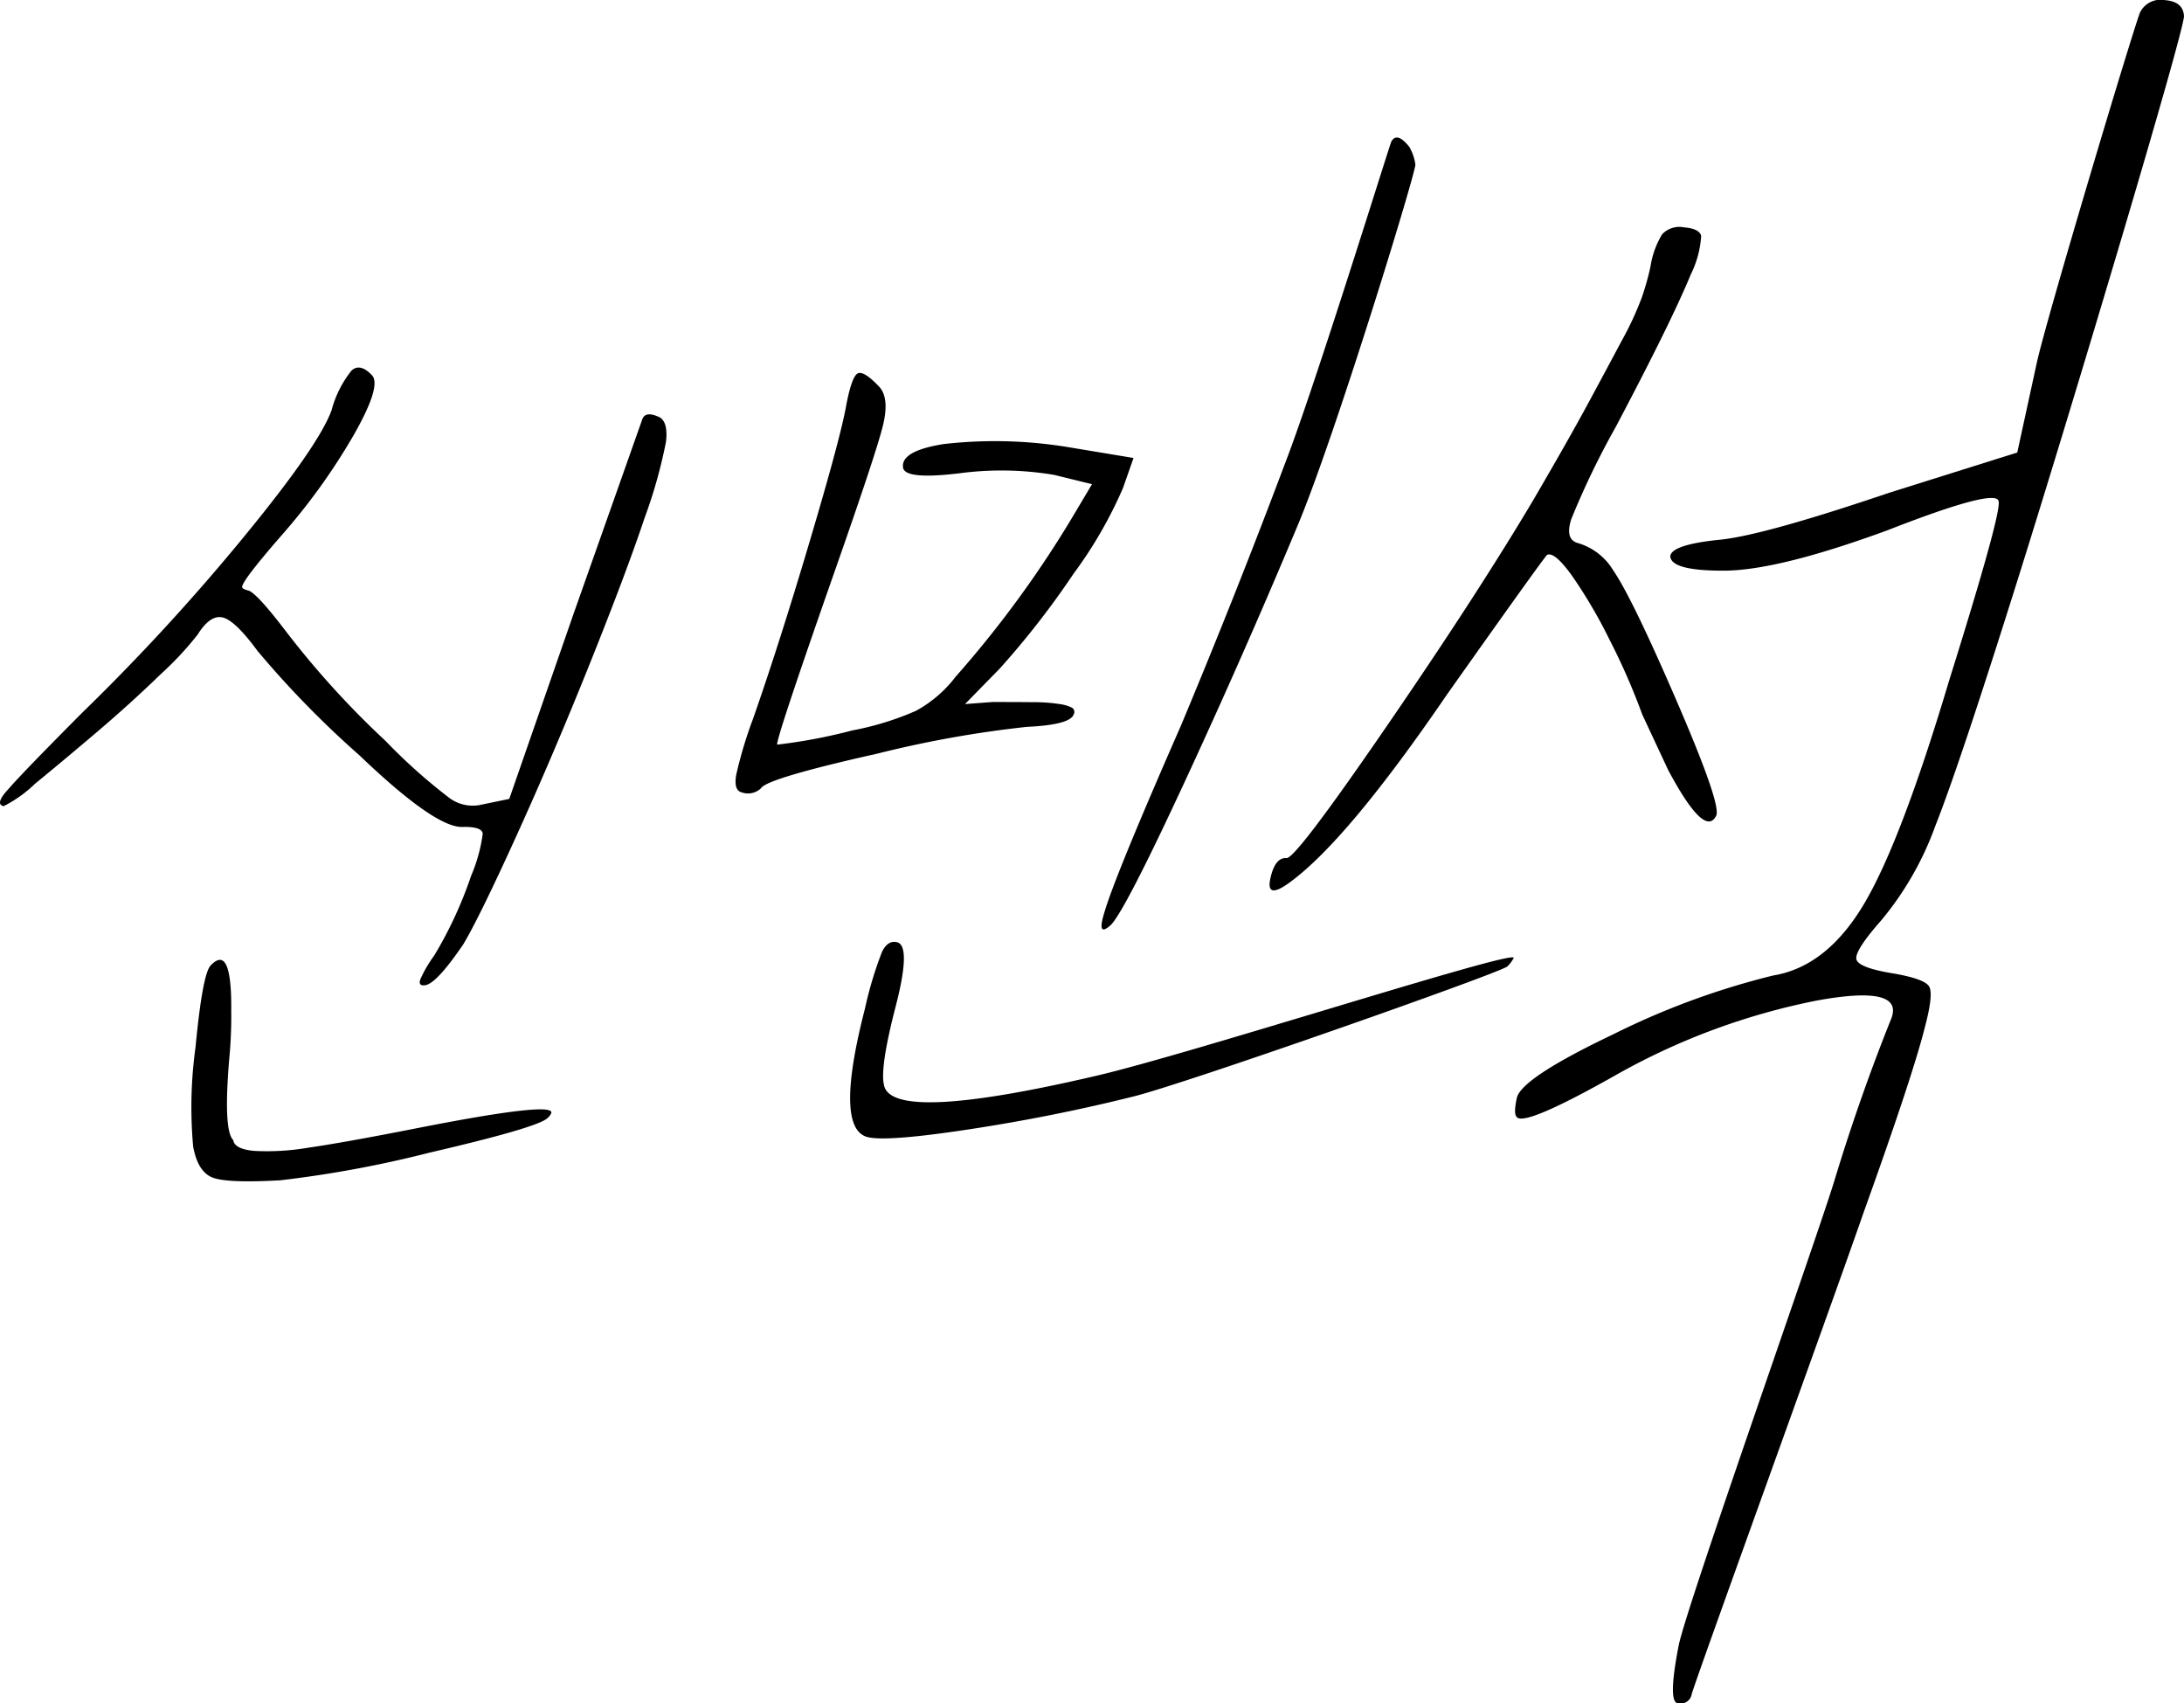 <svg xmlns="http://www.w3.org/2000/svg" width="182.707" height="142.468" viewBox="0 0 182.707 142.468"><g transform="translate(-451.531 -196.036)"><path d="M506.772,223.005q.658.472.472,2.029a41.336,41.336,0,0,1-1.776,6.325q-1.53,4.58-4.6,12.235t-6.152,14.431q-3.081,6.774-4.423,9.023-2.286,3.359-3.226,3.432c-.382.045-.5-.126-.37-.5a10.781,10.781,0,0,1,1.158-1.984,33.987,33.987,0,0,0,3.088-6.67,13.321,13.321,0,0,0,.973-3.529c-.045-.389-.59-.576-1.632-.561q-2.253.164-8.681-5.986a81.1,81.1,0,0,1-8.533-8.739q-1.85-2.527-2.9-2.79t-2.11,1.437a27.149,27.149,0,0,1-3.091,3.311q-2.5,2.425-5.319,4.822t-5.192,4.337a10.628,10.628,0,0,1-2.631,1.876q-.757-.188.418-1.446,1.091-1.277,6.2-6.411a177.546,177.546,0,0,0,13.45-14.627q6.343-7.72,7.383-10.663a8.957,8.957,0,0,1,1.671-3.3q.729-.644,1.724.429.773.917-1.61,5.075a52.178,52.178,0,0,1-5.93,8.234q-3.7,4.247-3.309,4.446c.034.077.19.15.472.22q.672.168,3.112,3.359a74.386,74.386,0,0,0,8.365,9.214,47.086,47.086,0,0,0,5.284,4.727,3.272,3.272,0,0,0,2.809.6l2.269-.468,5.385-15.5,5.739-16.238Q505.529,222.385,506.772,223.005Zm-35.9,49.535q.034,1.458-.1,3.386-.618,6.665.275,7.507.1.747,1.741.9a20.561,20.561,0,0,0,4.531-.266q2.893-.417,8.693-1.553,12-2.379,11.634-1.336a1.156,1.156,0,0,1-.336.433q-.925.8-9.843,2.868a94.99,94.99,0,0,1-12.483,2.313q-4.389.247-5.642-.217t-1.649-2.582a36.412,36.412,0,0,1,.194-8.321q.591-6.205,1.281-6.862Q470.921,266.976,470.876,272.54Z" transform="translate(0 7.963)"/><path d="M507.352,224.285q.506-.243,1.794,1.122.875.952.3,3.274t-4.072,12.284q-5.013,14.309-4.756,14.371a44.99,44.99,0,0,0,6.277-1.189,24.3,24.3,0,0,0,5.316-1.636,10.454,10.454,0,0,0,3.328-2.859,89.951,89.951,0,0,0,9.606-13.076l1.8-3.023-3.169-.777a26.558,26.558,0,0,0-7.857-.143q-4.569.561-4.777-.437-.249-1.423,3.4-2a37.816,37.816,0,0,1,10.6.29l5.275.875-.881,2.513a36.16,36.16,0,0,1-4.141,7.174,71.13,71.13,0,0,1-6.175,7.933l-2.9,2.964,2.293-.173q2.138,0,3.484.015a13.57,13.57,0,0,1,2.131.157,3.281,3.281,0,0,1,1.054.31.425.425,0,0,1,.131.556q-.306.871-3.9,1.039a91.686,91.686,0,0,0-12.5,2.234q-9.289,2.079-9.764,2.906a1.574,1.574,0,0,1-1.607.341c-.459-.113-.613-.6-.459-1.478a35.226,35.226,0,0,1,1.41-4.693q2.2-6.284,4.771-14.946t3.023-11.279Q506.849,224.528,507.352,224.285Zm2.029,48.374q.486-.984,1.257-.795,1.2.3-.134,5.427-1.3,5.035-.969,6.481.524,3.28,17.645-.71c7.821-1.79,35.257-10.671,35.043-9.884a2.962,2.962,0,0,1-.529.711c-.625.547-26.8,9.754-31.247,10.868s-9.005,2.025-13.657,2.737-7.523.937-8.608.671q-2.826-.694-.228-10.765A31.429,31.429,0,0,1,509.381,272.659Zm44.117-67.3a3.983,3.983,0,0,1,.5,1.487c-.235,1.553-6.77,22.8-9.824,30.1s-6.222,14.485-9.5,21.553-5.323,11.031-6.118,11.885q-1.245,1.166-.586-.984.877-3.037,6.411-15.646,4.581-10.949,8.7-21.908c2.575-6.646,8.808-26.847,8.911-26.963Q552.466,204.052,553.5,205.355Z" transform="translate(15.941 2.98)"/><path d="M563.062,215.632a1.975,1.975,0,0,1,1.83-.579q1.3.105,1.436.721a8.407,8.407,0,0,1-.862,3.2q-1.638,3.984-6.3,12.8a67.658,67.658,0,0,0-3.708,7.691q-.524,1.654.5,1.976a5.147,5.147,0,0,1,3.014,2.3q1.583,2.306,5.346,11.02t3.254,9.521q-.956,1.863-4-3.832L561.4,255.8a54.9,54.9,0,0,0-2.713-6.209,41.617,41.617,0,0,0-3.164-5.4q-1.476-2.053-2.092-1.742-.587.68-8.365,11.672-8.388,12.275-13.211,15.758-1.958,1.417-1.567-.367t1.359-1.706q.755.061,8.318-10.949T552.2,238q2.974-5.086,4.635-8.16T559.7,224.5a26.554,26.554,0,0,0,1.653-3.559,22.544,22.544,0,0,0,.733-2.6A7.34,7.34,0,0,1,563.062,215.632Zm40-18.6a1.934,1.934,0,0,1,2.081-.983q1.51.121,1.576,1.338c-.007,1.371-9.189,32.079-13.732,46.558Q587.95,260,585.9,265.158a26.229,26.229,0,0,1-4.515,7.866q-2.193,2.488-2.077,3.222t3.195,1.226q2.539.449,2.9,1.081t-.321,3.242q-.99,4.035-5.175,15.679c-2.752,7.928-14.181,39.395-14.372,40.269a.942.942,0,0,1-1.153.754q-.865-.069.065-4.837c.618-3.177,11.6-34.178,13.022-38.863s3.013-9.217,4.774-13.594q1.053-2.822-6.271-1.475a56.358,56.358,0,0,0-16.481,6.056q-8.027,4.555-8.6,3.664c-.181-.178-.175-.7.013-1.572q.362-1.664,8.086-5.339a64.166,64.166,0,0,1,13.375-4.914q4.444-.731,7.553-5.926t7.168-18.788q4.327-13.811,4.129-14.917-.065-1.215-9.312,2.4-9.2,3.375-13.7,3.374-4.4.01-4.459-1.207.1-.96,4.033-1.369,3.583-.316,14.261-3.934l10.733-3.372,1.632-7.493C595.19,222.74,602.682,197.766,603.063,197.031Z" transform="translate(27.518)"/></g></svg>